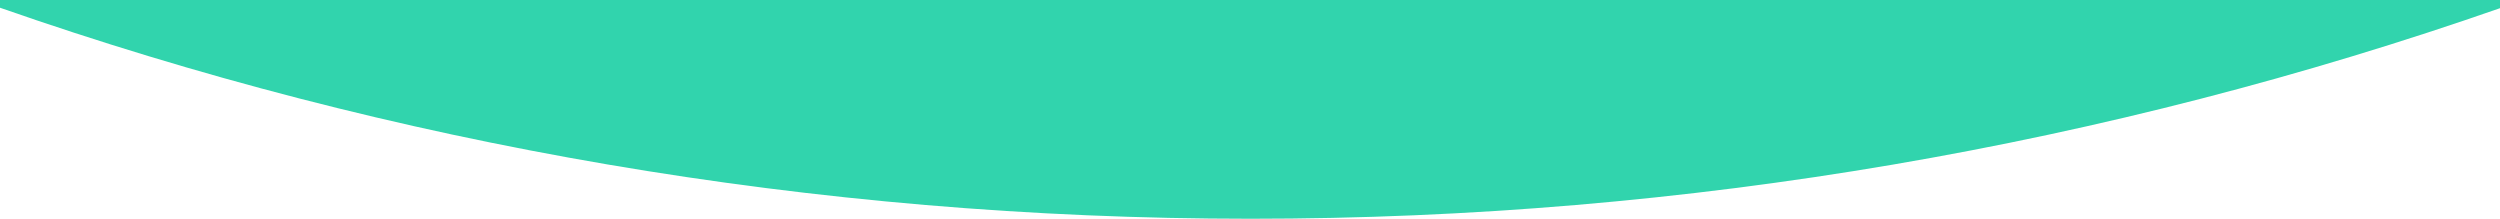<?xml version="1.0" encoding="UTF-8"?> <svg xmlns="http://www.w3.org/2000/svg" xmlns:xlink="http://www.w3.org/1999/xlink" width="1920" height="168" viewBox="0 0 1920 168"> <defs> <clipPath id="clip-path"> <rect id="Rectangle_55" data-name="Rectangle 55" width="1920" height="168" transform="translate(4968 4915)" fill="#fff" stroke="#707070" stroke-width="1" opacity="0.7"></rect> </clipPath> </defs> <g id="Mask_Group_18" data-name="Mask Group 18" transform="translate(-4968 -4915)" clip-path="url(#clip-path)"> <path id="Union_3" data-name="Union 3" d="M-2092,777.935V33H-172V778.284C-472.461,883.058-795.326,940-1131.5,940-1468.067,940-1791.24,882.943-2092,777.935Z" transform="translate(7060 4143)" fill="#31d4ad"></path> </g> </svg> 